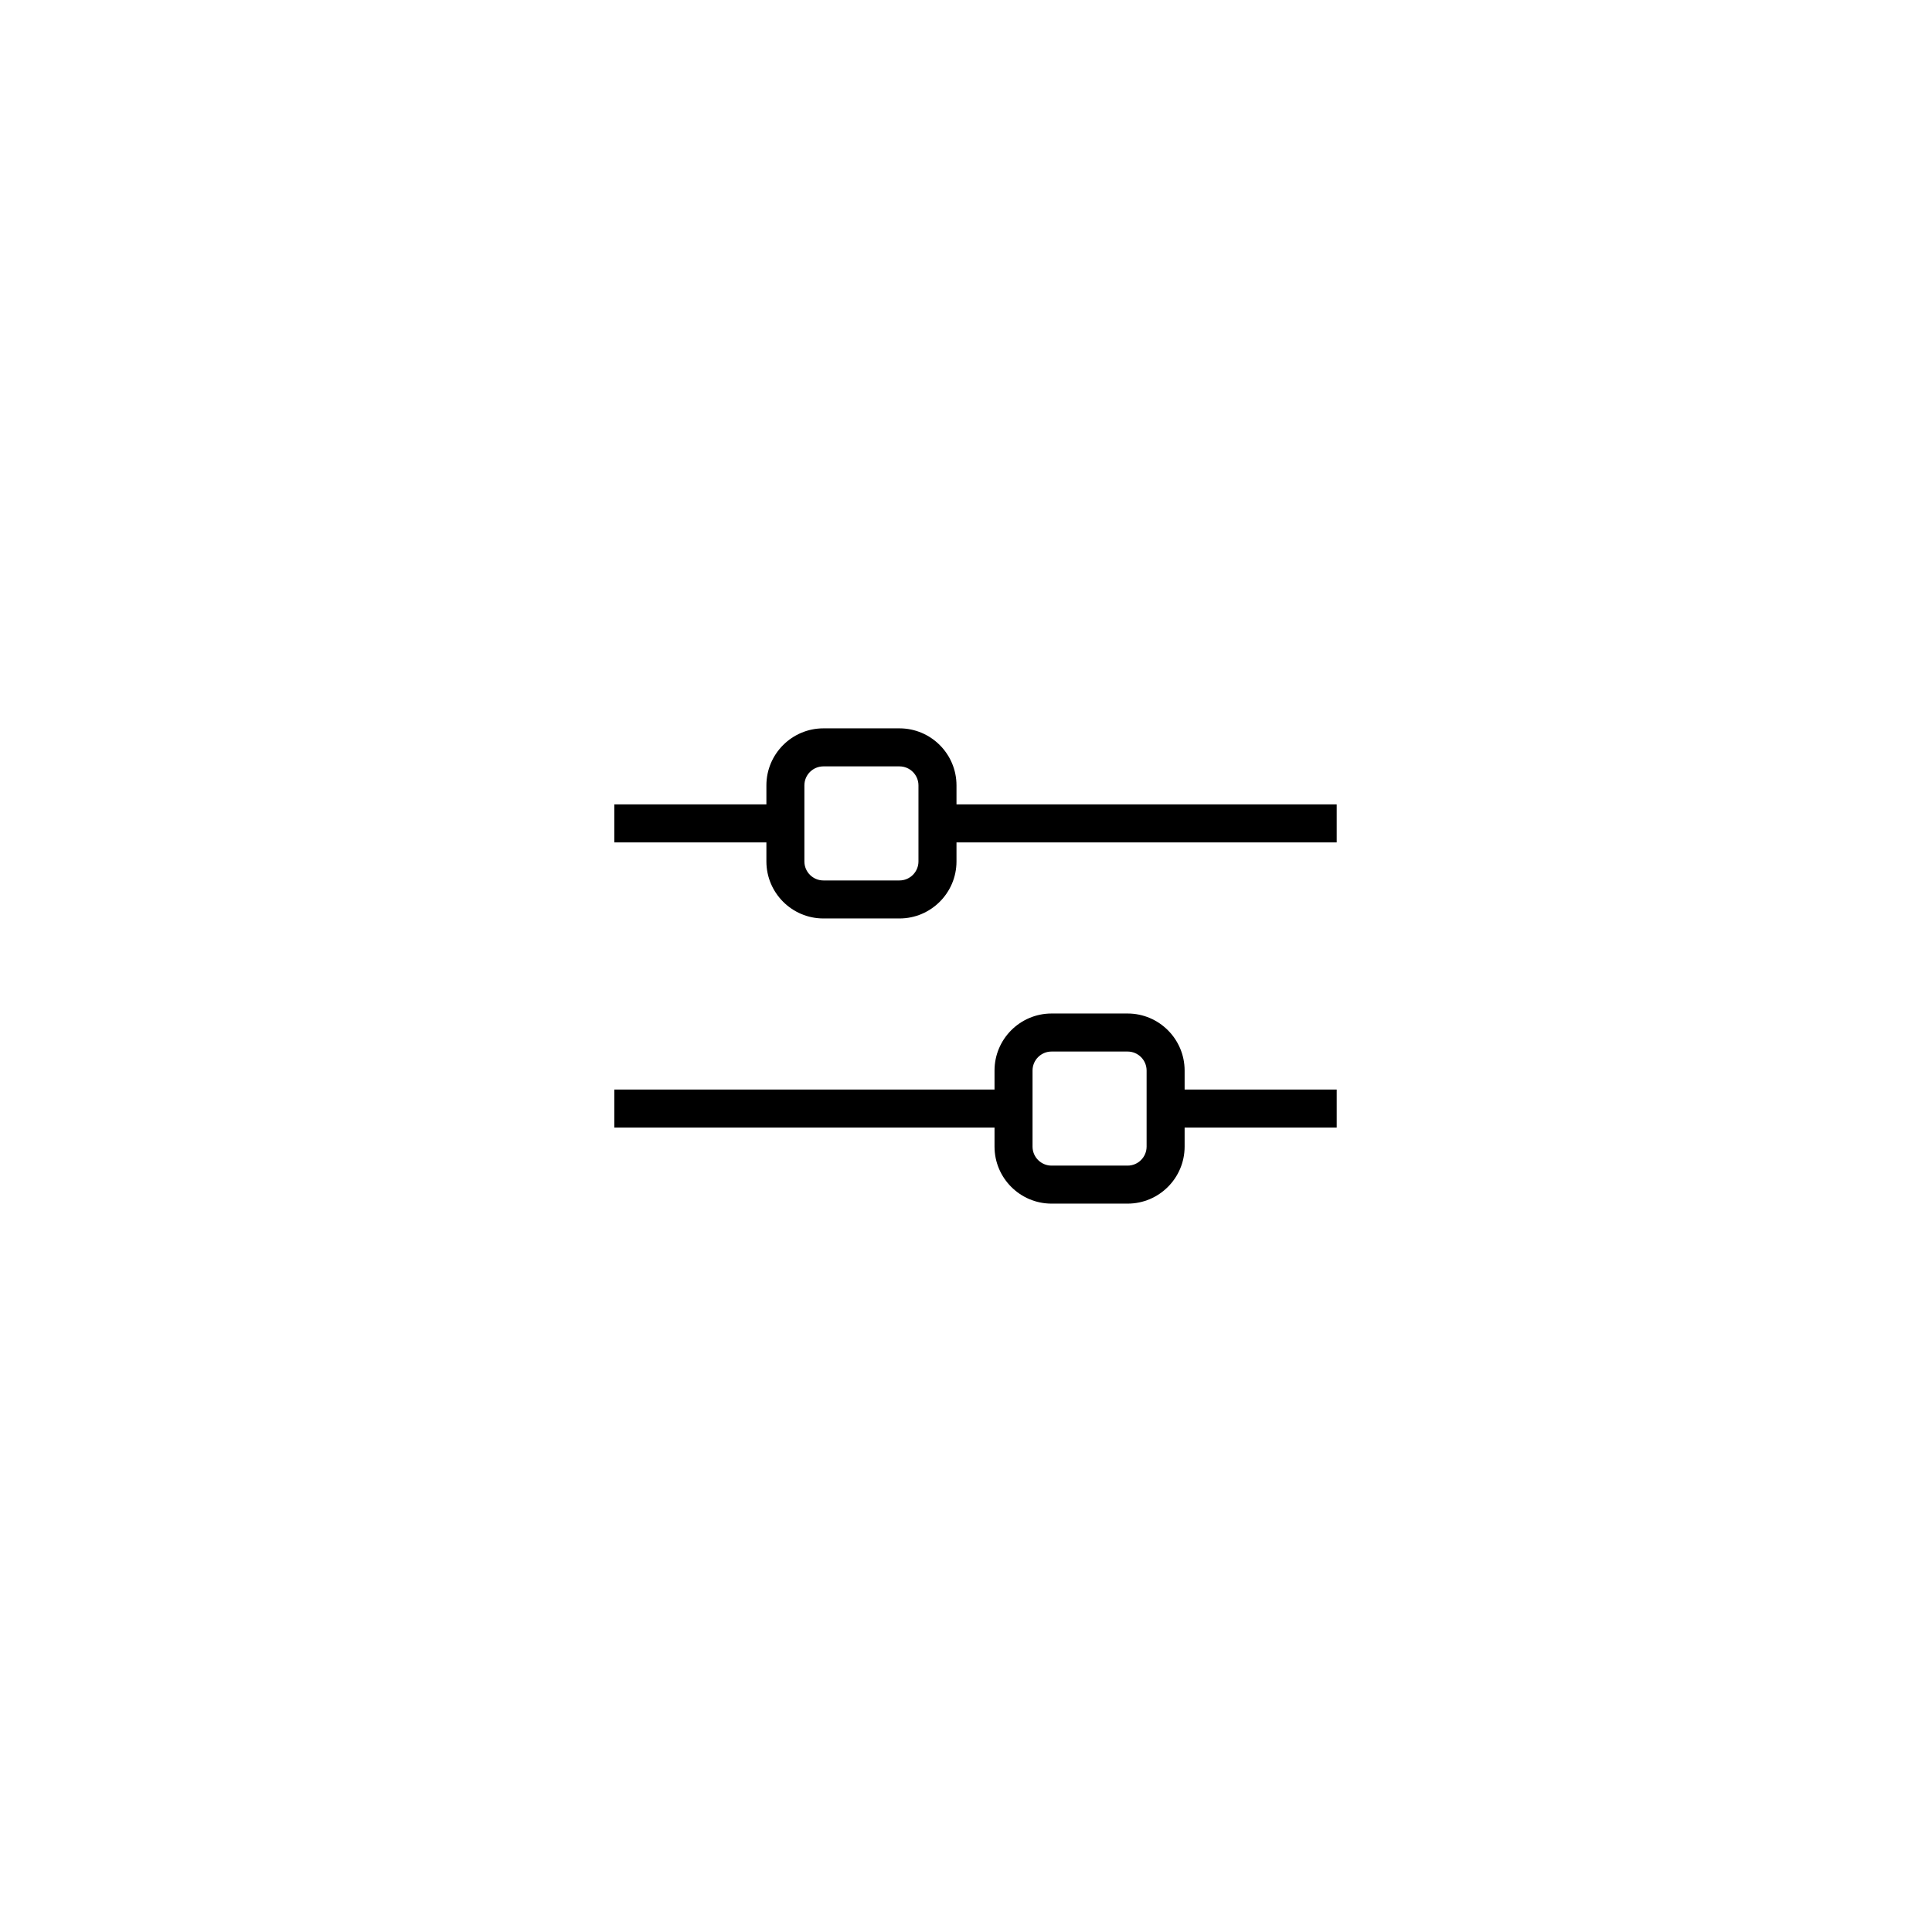 <?xml version="1.0" encoding="UTF-8"?>
<!-- Uploaded to: ICON Repo, www.svgrepo.com, Generator: ICON Repo Mixer Tools -->
<svg fill="#000000" width="800px" height="800px" version="1.1" viewBox="144 144 512 512" xmlns="http://www.w3.org/2000/svg">
 <path d="m397.48 372.29v-5.039h100.76v-10.078h-100.76v-5.039c0-8.332-6.781-15.113-15.113-15.113h-20.152c-8.332 0-15.113 6.781-15.113 15.113v5.039h-40.305v10.078h40.305v5.039c0 8.332 6.781 15.113 15.113 15.113h20.152c8.332 0 15.113-6.781 15.113-15.113zm-35.27 5.039c-2.781 0-5.039-2.262-5.039-5.039v-20.152c0-2.777 2.258-5.039 5.039-5.039h20.152c2.781 0 5.039 2.262 5.039 5.039v20.152c0 2.777-2.258 5.039-5.039 5.039zm95.727 70.531v-5.039h40.305v-10.078h-40.305v-5.039c0-8.332-6.781-15.113-15.113-15.113h-20.152c-8.332 0-15.113 6.781-15.113 15.113v5.039h-100.76v10.078h100.76v5.039c0 8.332 6.781 15.113 15.113 15.113h20.152c8.332 0.004 15.113-6.777 15.113-15.113zm-35.266 5.039c-2.781 0-5.039-2.262-5.039-5.039v-20.152c0-2.777 2.258-5.039 5.039-5.039h20.152c2.781 0 5.039 2.262 5.039 5.039v20.152c0 2.777-2.258 5.039-5.039 5.039z"/>
</svg>